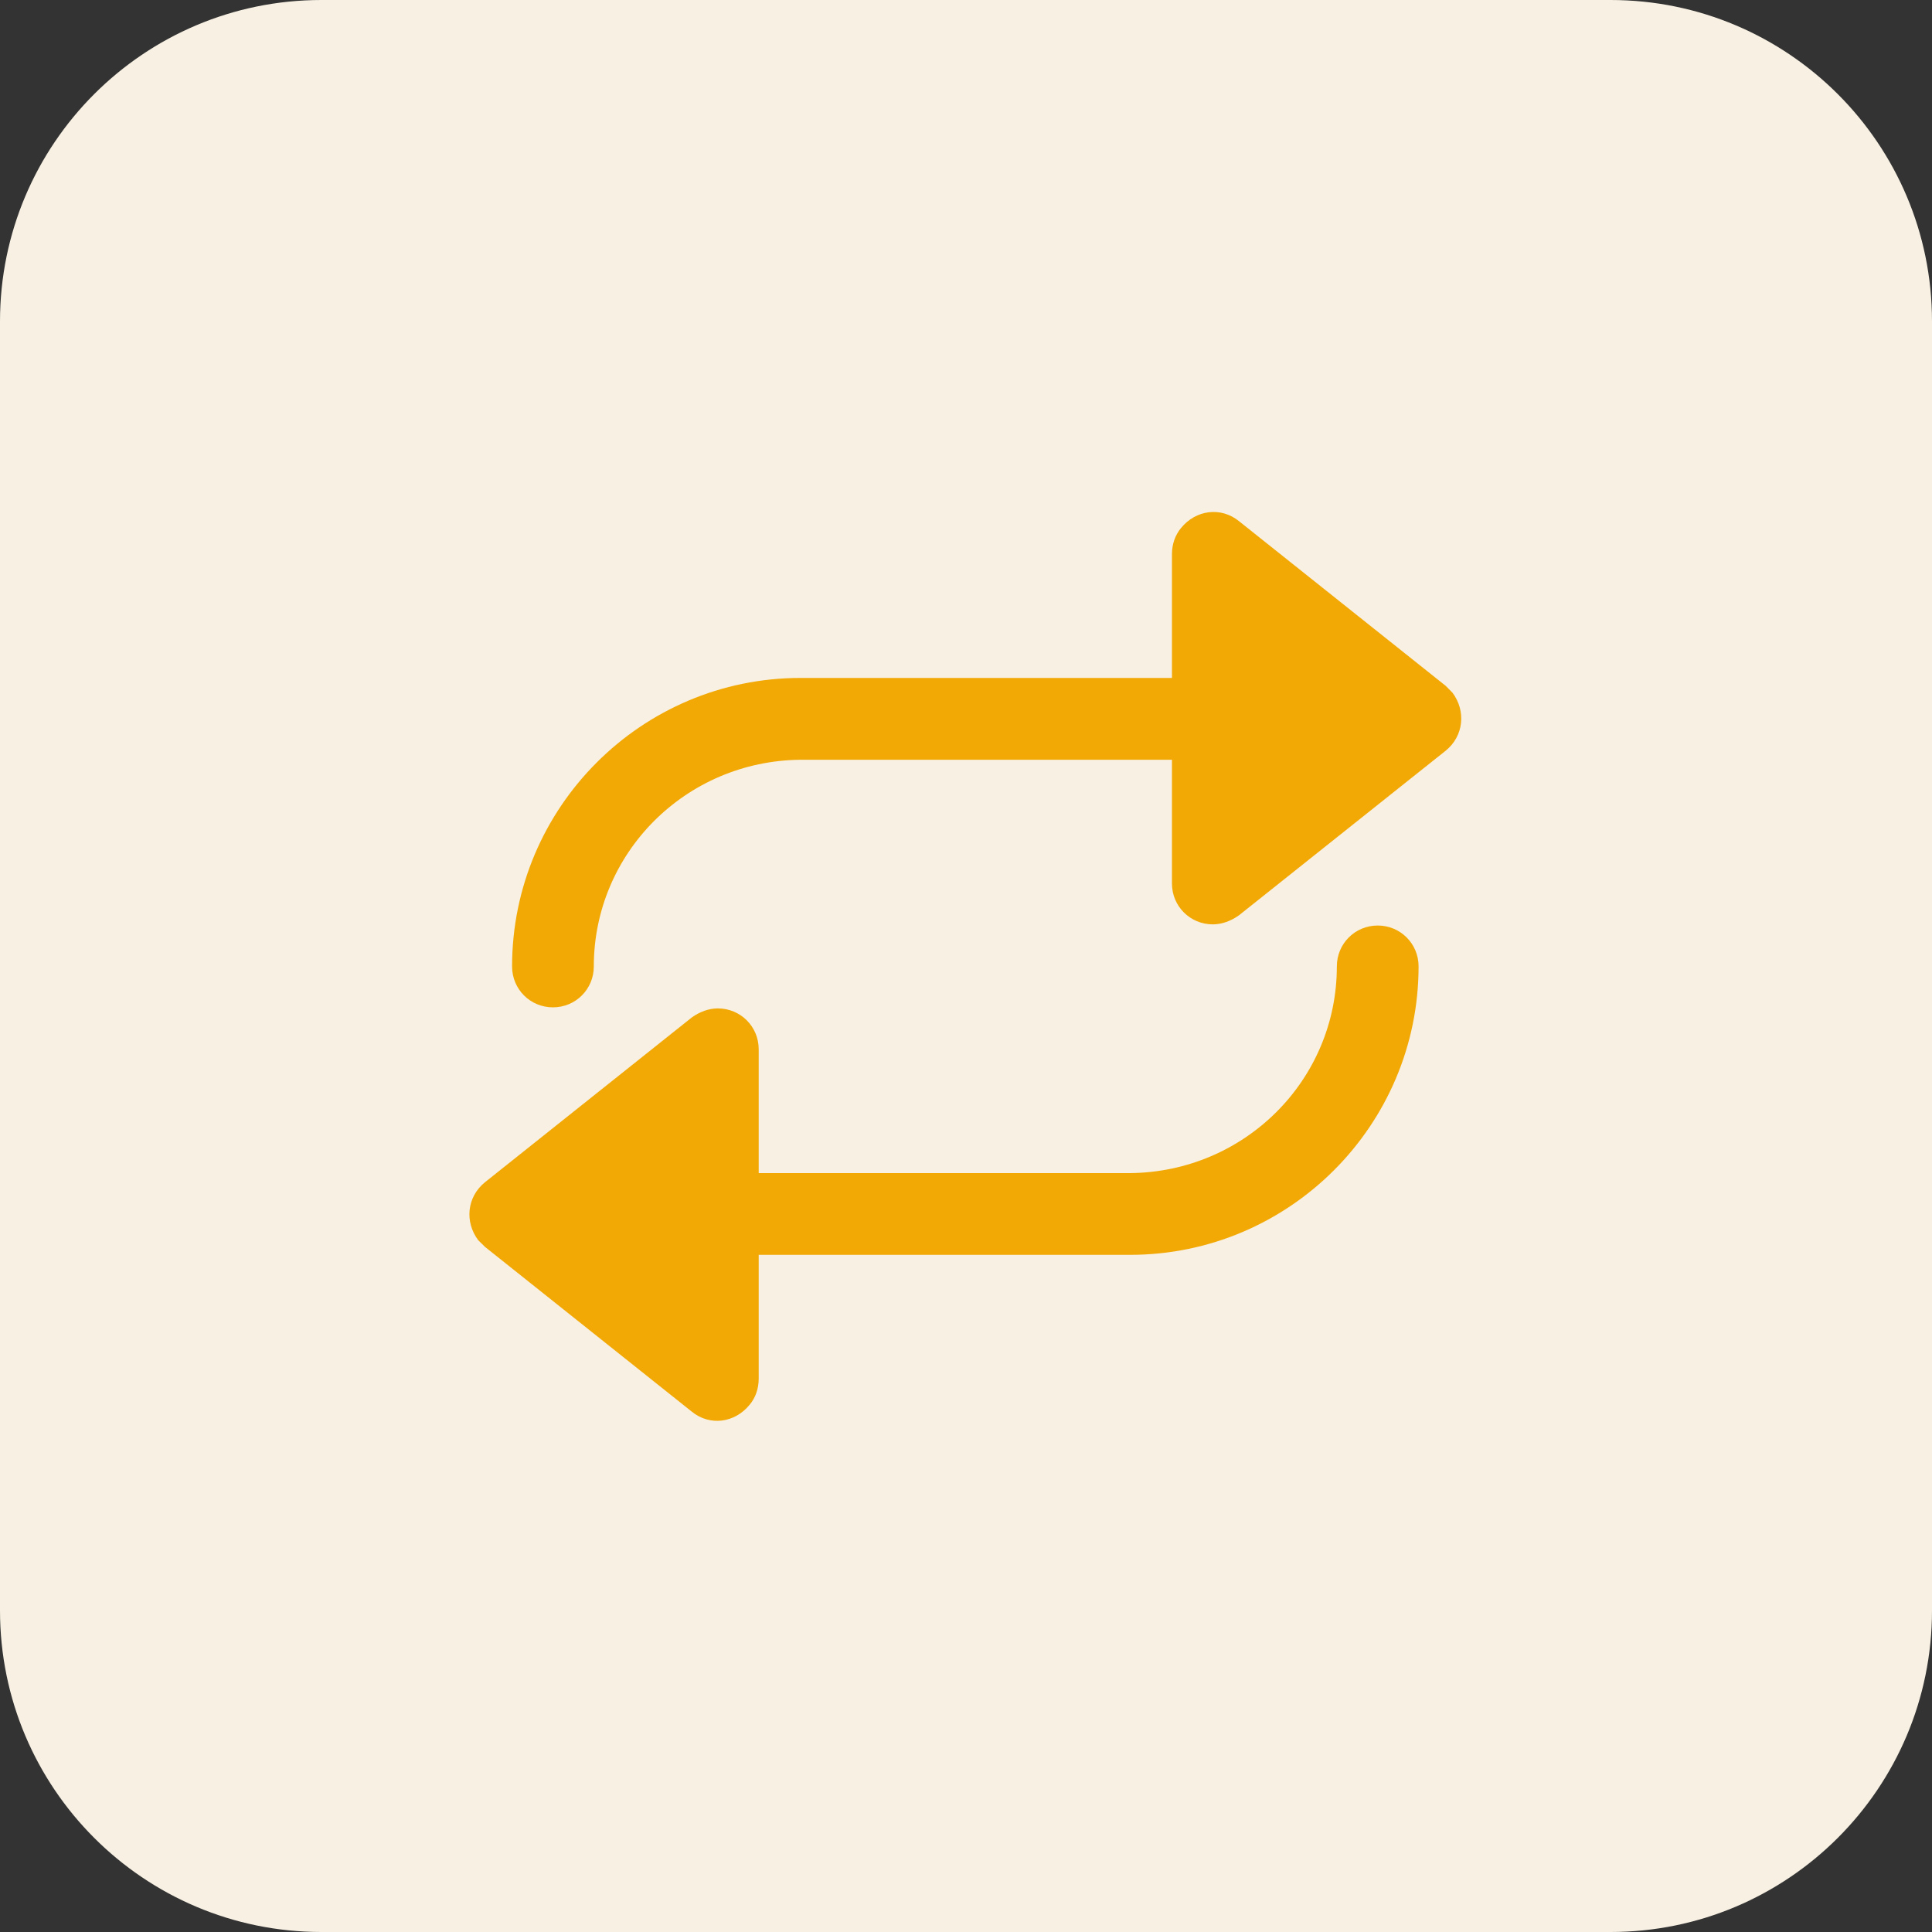 <?xml version="1.0" encoding="UTF-8"?> <svg xmlns="http://www.w3.org/2000/svg" width="20" height="20" viewBox="0 0 20 20" fill="none"><rect x="0" y="0" width="20" height="20" fill="#333333" stroke="none"/><path d="M16.672 0H3.327C1.49 0 0 1.49 0 3.327V16.672C0 18.51 1.49 20 3.327 20H16.672C18.51 20 20 18.51 20 16.672V3.327C20 1.49 18.51 0 16.672 0Z" fill="#F7F0E3"></path><path d="M14.262 9.581C14.027 9.581 13.839 9.769 13.839 10.004C13.839 11.18 12.887 12.132 11.699 12.144H7.854V10.862C7.854 10.627 7.666 10.439 7.431 10.439C7.337 10.439 7.243 10.474 7.161 10.533L5.021 12.238C4.832 12.391 4.809 12.649 4.95 12.838C4.974 12.861 4.997 12.884 5.021 12.908L7.161 14.613C7.349 14.766 7.607 14.73 7.76 14.542C7.819 14.472 7.854 14.378 7.854 14.272V12.99H11.699C13.345 12.99 14.685 11.65 14.685 10.004C14.685 9.769 14.497 9.581 14.262 9.581Z" fill="#F2A905"></path><path d="M12.826 5.395C12.638 5.243 12.379 5.278 12.226 5.466C12.167 5.537 12.132 5.631 12.132 5.736V7.018H8.287C6.641 7.018 5.301 8.358 5.301 10.005C5.301 10.24 5.489 10.428 5.724 10.428C5.959 10.428 6.147 10.24 6.147 10.005C6.147 8.829 7.1 7.876 8.287 7.865H12.132V9.146C12.132 9.381 12.32 9.569 12.555 9.569C12.649 9.569 12.743 9.534 12.826 9.475L14.966 7.771C15.154 7.618 15.177 7.359 15.036 7.171C15.013 7.147 14.989 7.124 14.966 7.1L12.826 5.395Z" fill="#F2A905"></path></svg> 